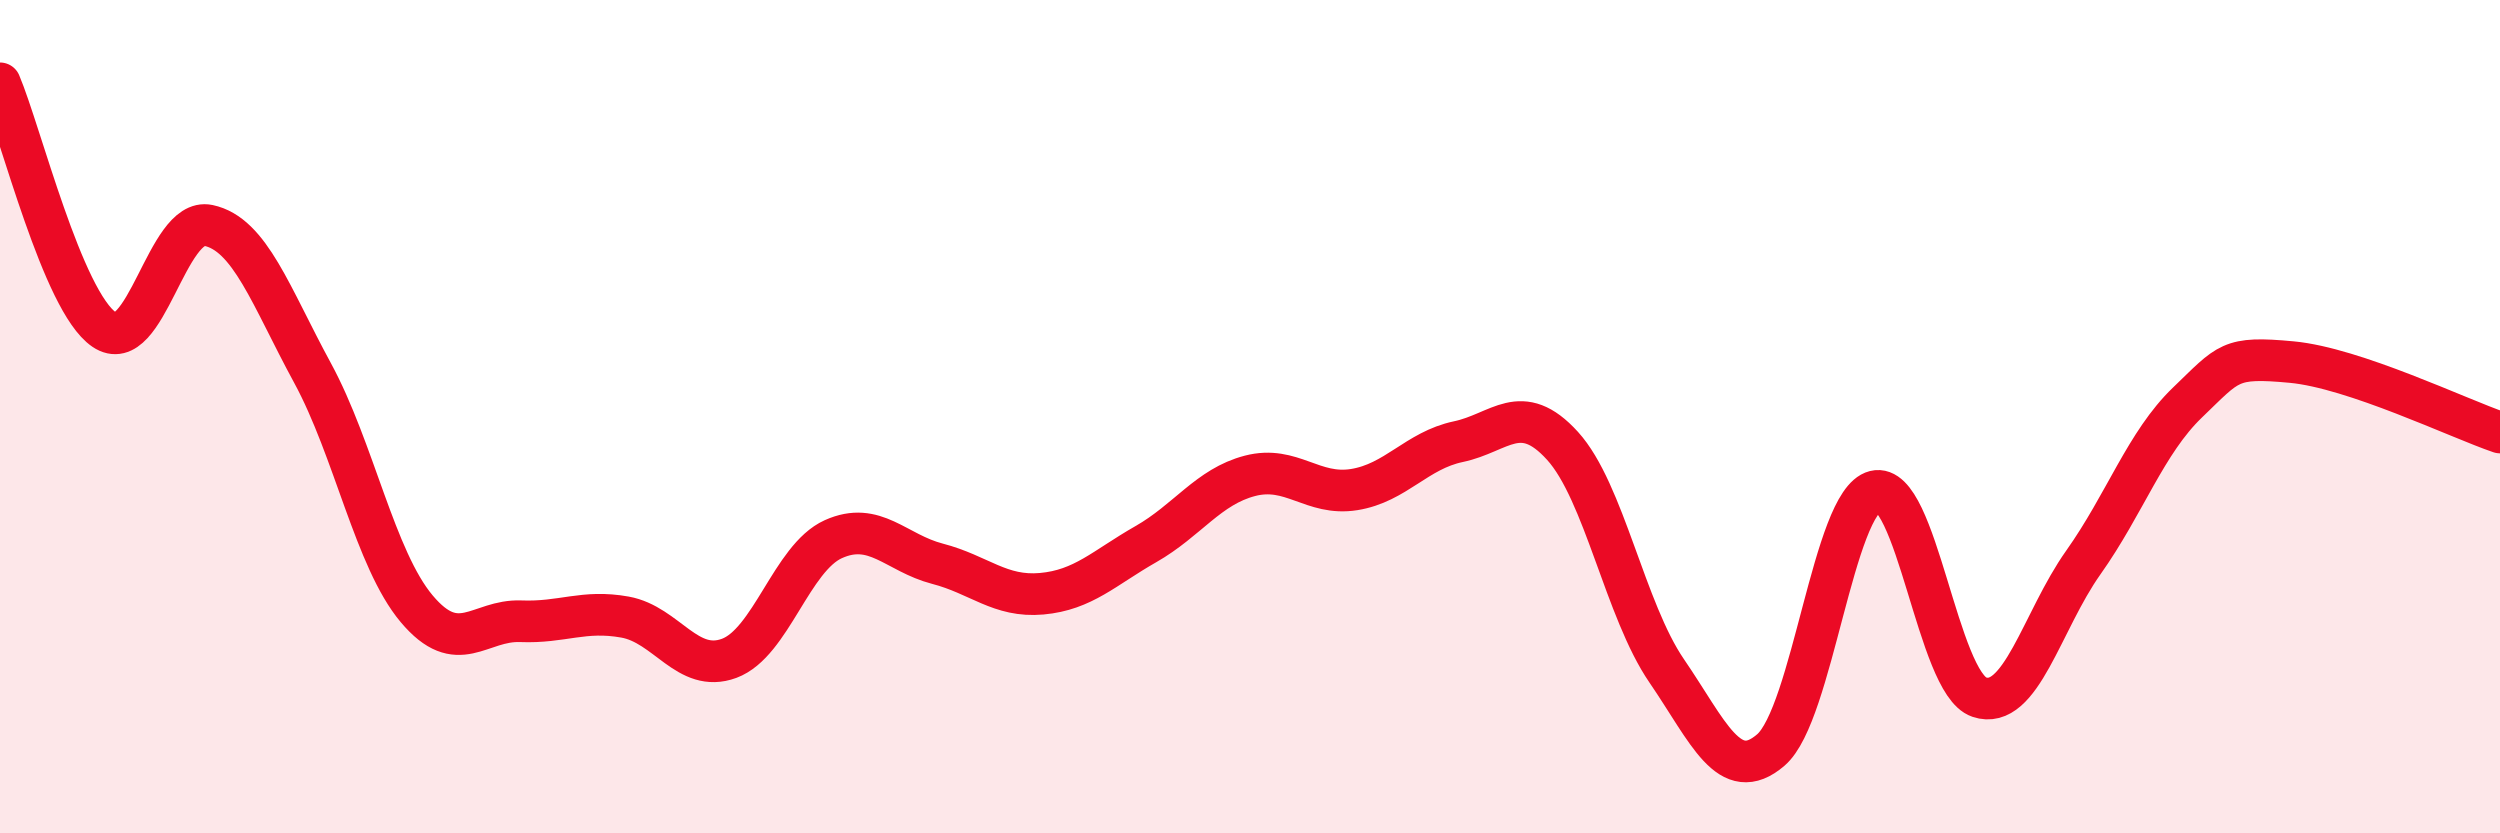 
    <svg width="60" height="20" viewBox="0 0 60 20" xmlns="http://www.w3.org/2000/svg">
      <path
        d="M 0,2 C 0.5,3.18 1.5,7.23 2.5,7.91 C 3.5,8.59 4,5.2 5,5.41 C 6,5.62 6.5,7.11 7.5,8.95 C 8.5,10.79 9,13.42 10,14.61 C 11,15.8 11.5,14.87 12.5,14.91 C 13.5,14.95 14,14.63 15,14.81 C 16,14.99 16.5,16.17 17.5,15.8 C 18.5,15.43 19,13.39 20,12.94 C 21,12.49 21.5,13.27 22.5,13.53 C 23.5,13.79 24,14.34 25,14.25 C 26,14.16 26.5,13.63 27.5,13.06 C 28.5,12.49 29,11.68 30,11.42 C 31,11.16 31.5,11.91 32.5,11.75 C 33.5,11.59 34,10.81 35,10.6 C 36,10.39 36.5,9.6 37.5,10.7 C 38.5,11.8 39,14.64 40,16.1 C 41,17.56 41.5,18.86 42.5,18 C 43.5,17.14 44,12.04 45,11.79 C 46,11.54 46.5,16.39 47.5,16.73 C 48.5,17.07 49,14.91 50,13.5 C 51,12.09 51.5,10.62 52.5,9.66 C 53.5,8.7 53.5,8.55 55,8.69 C 56.5,8.83 59,10.04 60,10.38L60 20L0 20Z"
        fill="#EB0A25"
        opacity="0.1"
        stroke-linecap="round"
        stroke-linejoin="round"
      />
      <path
        d="M 0,2 C 0.5,3.18 1.5,7.23 2.5,7.91 C 3.5,8.59 4,5.2 5,5.41 C 6,5.62 6.5,7.11 7.5,8.95 C 8.5,10.79 9,13.42 10,14.61 C 11,15.8 11.5,14.87 12.5,14.91 C 13.5,14.95 14,14.63 15,14.81 C 16,14.99 16.5,16.17 17.5,15.8 C 18.5,15.43 19,13.39 20,12.94 C 21,12.49 21.5,13.27 22.5,13.53 C 23.5,13.79 24,14.34 25,14.25 C 26,14.16 26.5,13.63 27.5,13.06 C 28.5,12.49 29,11.68 30,11.42 C 31,11.16 31.5,11.91 32.5,11.75 C 33.5,11.59 34,10.81 35,10.6 C 36,10.39 36.5,9.6 37.5,10.7 C 38.5,11.8 39,14.64 40,16.1 C 41,17.56 41.5,18.86 42.5,18 C 43.5,17.14 44,12.04 45,11.79 C 46,11.54 46.5,16.39 47.5,16.73 C 48.5,17.07 49,14.91 50,13.5 C 51,12.09 51.5,10.62 52.5,9.66 C 53.5,8.7 53.5,8.55 55,8.69 C 56.5,8.83 59,10.04 60,10.38"
        stroke="#EB0A25"
        stroke-width="1"
        fill="none"
        stroke-linecap="round"
        stroke-linejoin="round"
      />
    </svg>
  